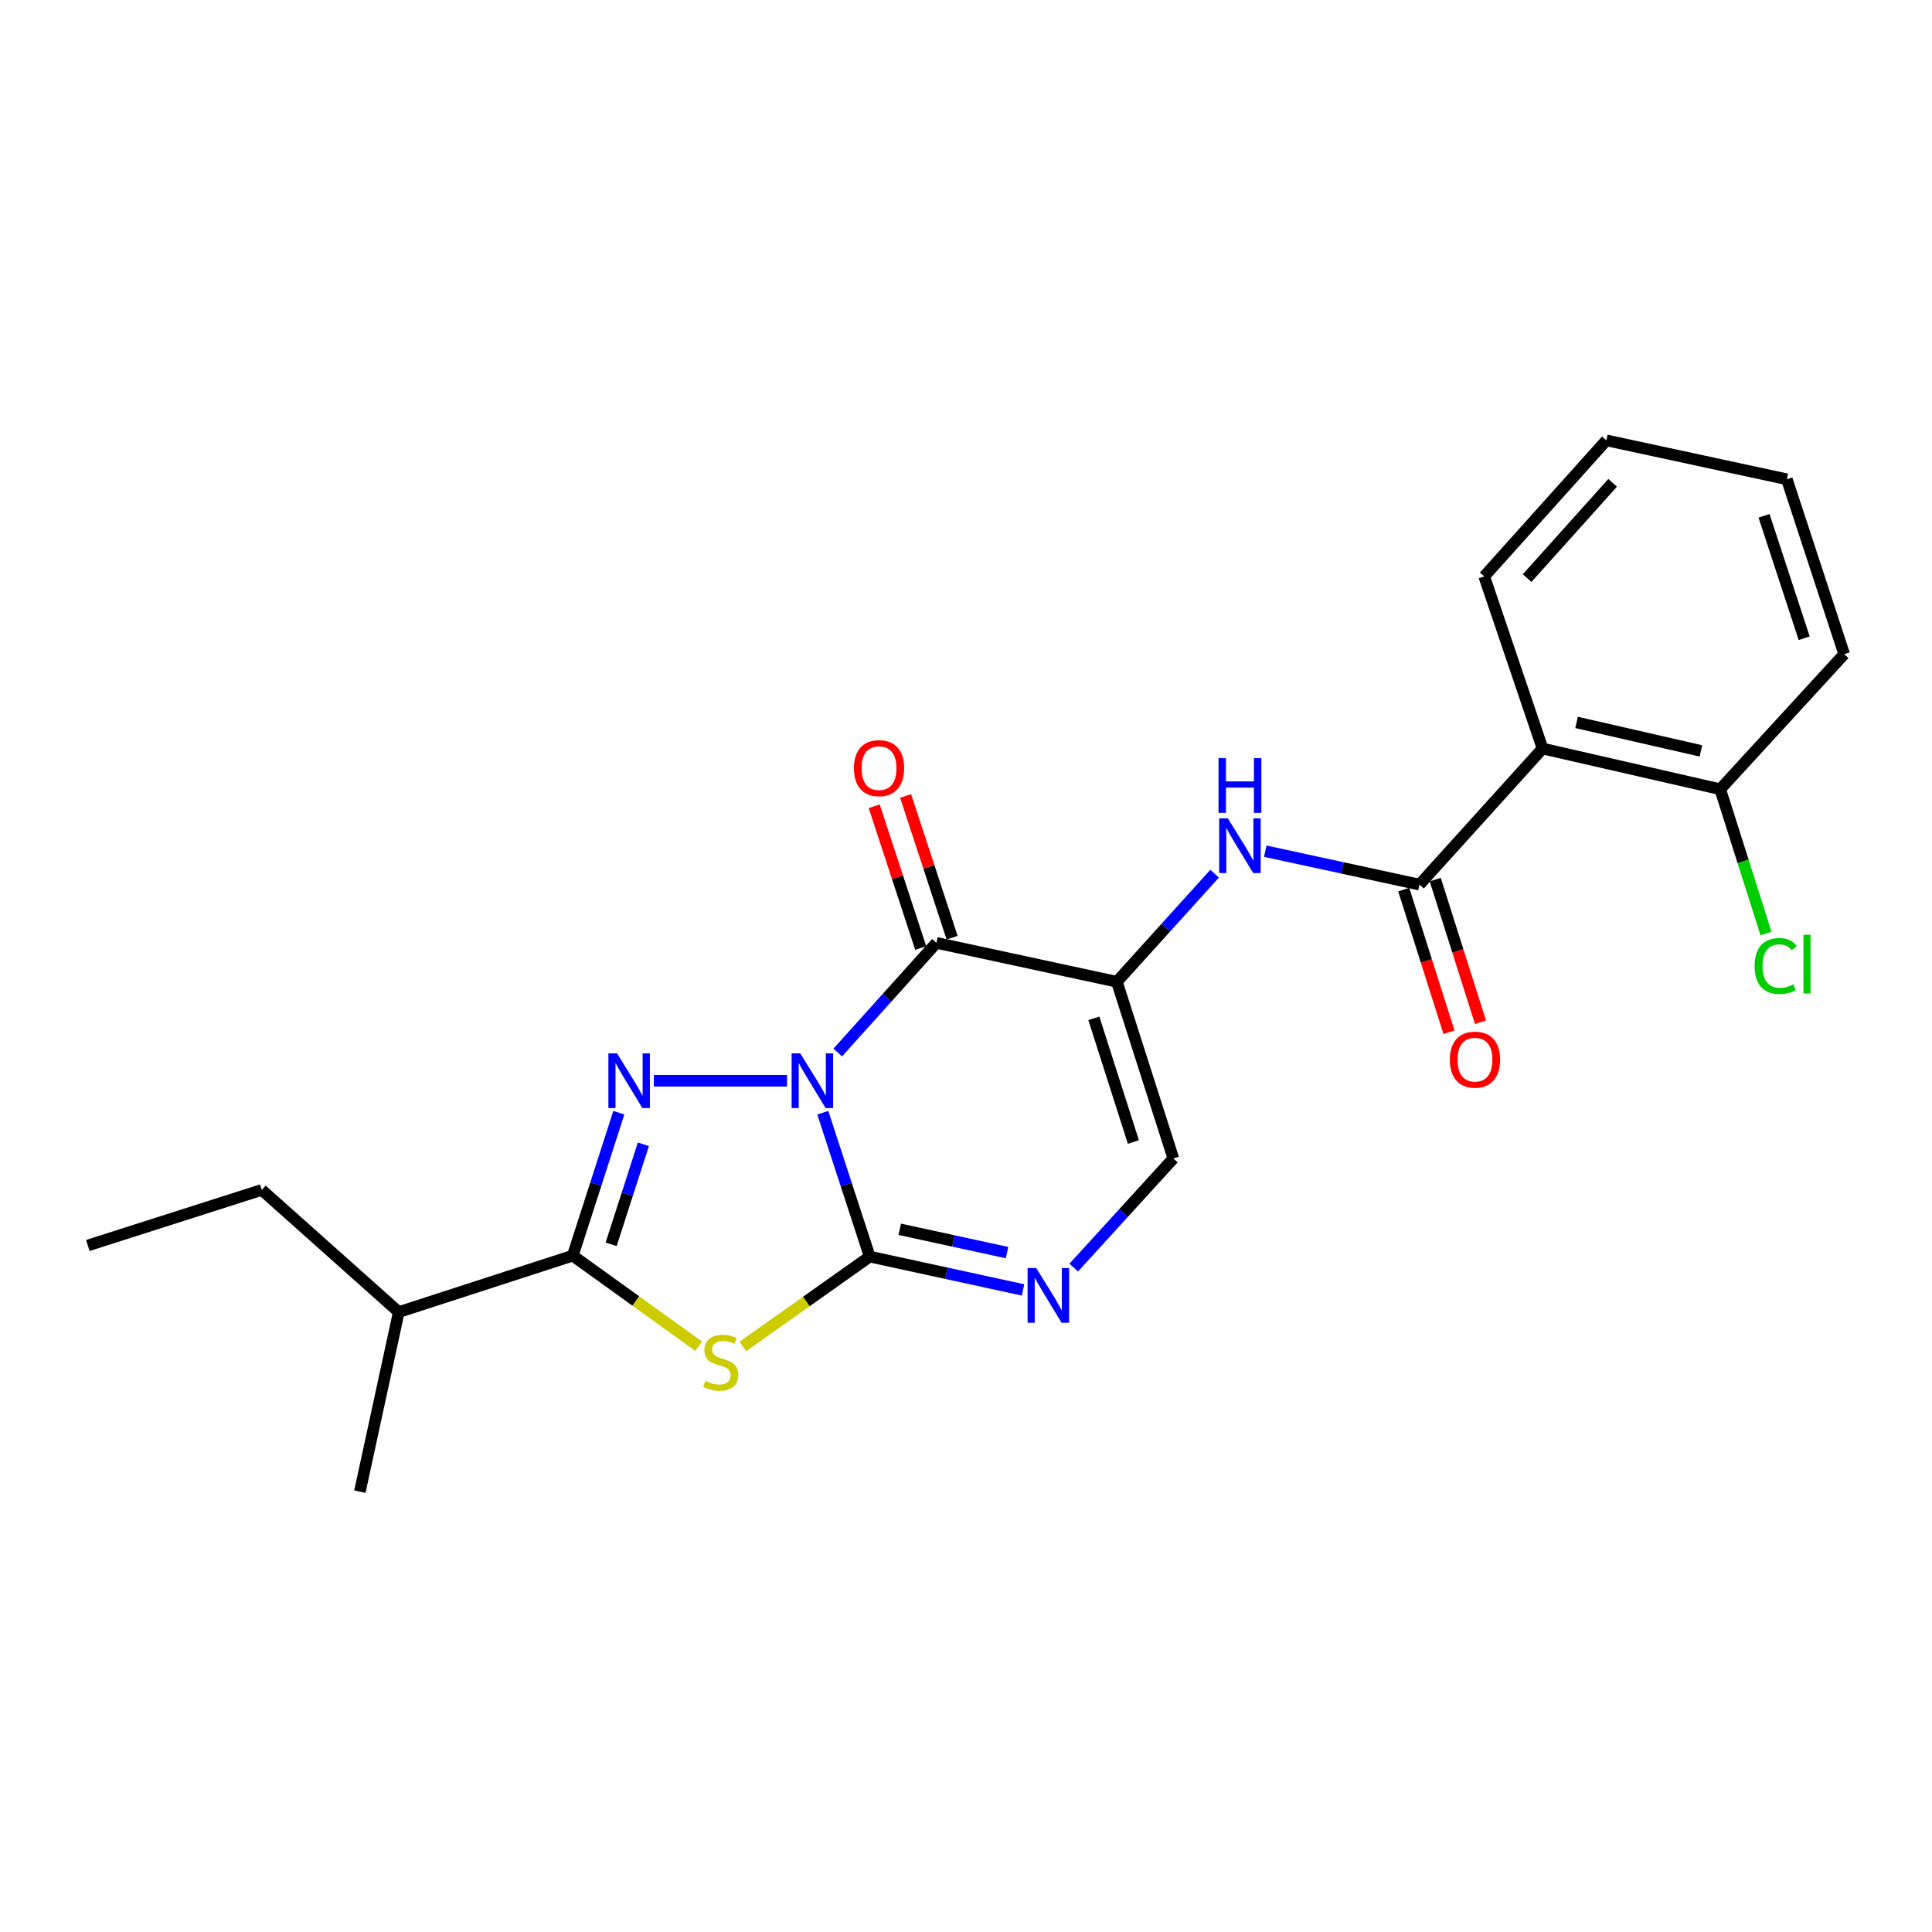 <?xml version='1.0' encoding='iso-8859-1'?>
<svg version='1.1' baseProfile='full'
              xmlns='http://www.w3.org/2000/svg'
                      xmlns:rdkit='http://www.rdkit.org/xml'
                      xmlns:xlink='http://www.w3.org/1999/xlink'
                  xml:space='preserve'
width='1000px' height='1000px' viewBox='0 0 1000 1000'>
<!-- END OF HEADER -->
<rect style='opacity:1.0;fill:#FFFFFF;stroke:none' width='1000' height='1000' x='0' y='0'> </rect>
<path class='bond-0' d='M 425.88,575.944 L 438.025,613.177' style='fill:none;fill-rule:evenodd;stroke:#0000FF;stroke-width:6px;stroke-linecap:butt;stroke-linejoin:miter;stroke-opacity:1' />
<path class='bond-0' d='M 438.025,613.177 L 450.171,650.41' style='fill:none;fill-rule:evenodd;stroke:#000000;stroke-width:6px;stroke-linecap:butt;stroke-linejoin:miter;stroke-opacity:1' />
<path class='bond-1' d='M 407.369,559.39 L 338.424,559.39' style='fill:none;fill-rule:evenodd;stroke:#0000FF;stroke-width:6px;stroke-linecap:butt;stroke-linejoin:miter;stroke-opacity:1' />
<path class='bond-2' d='M 433.62,544.786 L 459.155,516.405' style='fill:none;fill-rule:evenodd;stroke:#0000FF;stroke-width:6px;stroke-linecap:butt;stroke-linejoin:miter;stroke-opacity:1' />
<path class='bond-2' d='M 459.155,516.405 L 484.689,488.025' style='fill:none;fill-rule:evenodd;stroke:#000000;stroke-width:6px;stroke-linecap:butt;stroke-linejoin:miter;stroke-opacity:1' />
<path class='bond-3' d='M 450.171,650.41 L 417.334,673.667' style='fill:none;fill-rule:evenodd;stroke:#000000;stroke-width:6px;stroke-linecap:butt;stroke-linejoin:miter;stroke-opacity:1' />
<path class='bond-3' d='M 417.334,673.667 L 384.498,696.924' style='fill:none;fill-rule:evenodd;stroke:#CCCC00;stroke-width:6px;stroke-linecap:butt;stroke-linejoin:miter;stroke-opacity:1' />
<path class='bond-6' d='M 450.171,650.41 L 489.845,659.035' style='fill:none;fill-rule:evenodd;stroke:#000000;stroke-width:6px;stroke-linecap:butt;stroke-linejoin:miter;stroke-opacity:1' />
<path class='bond-6' d='M 489.845,659.035 L 529.52,667.661' style='fill:none;fill-rule:evenodd;stroke:#0000FF;stroke-width:6px;stroke-linecap:butt;stroke-linejoin:miter;stroke-opacity:1' />
<path class='bond-6' d='M 465.708,636.281 L 493.48,642.319' style='fill:none;fill-rule:evenodd;stroke:#000000;stroke-width:6px;stroke-linecap:butt;stroke-linejoin:miter;stroke-opacity:1' />
<path class='bond-6' d='M 493.48,642.319 L 521.252,648.357' style='fill:none;fill-rule:evenodd;stroke:#0000FF;stroke-width:6px;stroke-linecap:butt;stroke-linejoin:miter;stroke-opacity:1' />
<path class='bond-5' d='M 320.31,575.928 L 308.387,612.922' style='fill:none;fill-rule:evenodd;stroke:#0000FF;stroke-width:6px;stroke-linecap:butt;stroke-linejoin:miter;stroke-opacity:1' />
<path class='bond-5' d='M 308.387,612.922 L 296.463,649.915' style='fill:none;fill-rule:evenodd;stroke:#000000;stroke-width:6px;stroke-linecap:butt;stroke-linejoin:miter;stroke-opacity:1' />
<path class='bond-5' d='M 333.015,592.274 L 324.669,618.17' style='fill:none;fill-rule:evenodd;stroke:#0000FF;stroke-width:6px;stroke-linecap:butt;stroke-linejoin:miter;stroke-opacity:1' />
<path class='bond-5' d='M 324.669,618.17 L 316.323,644.065' style='fill:none;fill-rule:evenodd;stroke:#000000;stroke-width:6px;stroke-linecap:butt;stroke-linejoin:miter;stroke-opacity:1' />
<path class='bond-4' d='M 484.689,488.025 L 578.084,508.164' style='fill:none;fill-rule:evenodd;stroke:#000000;stroke-width:6px;stroke-linecap:butt;stroke-linejoin:miter;stroke-opacity:1' />
<path class='bond-11' d='M 492.816,485.358 L 480.779,448.671' style='fill:none;fill-rule:evenodd;stroke:#000000;stroke-width:6px;stroke-linecap:butt;stroke-linejoin:miter;stroke-opacity:1' />
<path class='bond-11' d='M 480.779,448.671 L 468.741,411.984' style='fill:none;fill-rule:evenodd;stroke:#FF0000;stroke-width:6px;stroke-linecap:butt;stroke-linejoin:miter;stroke-opacity:1' />
<path class='bond-11' d='M 476.562,490.692 L 464.524,454.005' style='fill:none;fill-rule:evenodd;stroke:#000000;stroke-width:6px;stroke-linecap:butt;stroke-linejoin:miter;stroke-opacity:1' />
<path class='bond-11' d='M 464.524,454.005 L 452.487,417.318' style='fill:none;fill-rule:evenodd;stroke:#FF0000;stroke-width:6px;stroke-linecap:butt;stroke-linejoin:miter;stroke-opacity:1' />
<path class='bond-23' d='M 361.617,696.798 L 329.04,673.356' style='fill:none;fill-rule:evenodd;stroke:#CCCC00;stroke-width:6px;stroke-linecap:butt;stroke-linejoin:miter;stroke-opacity:1' />
<path class='bond-23' d='M 329.04,673.356 L 296.463,649.915' style='fill:none;fill-rule:evenodd;stroke:#000000;stroke-width:6px;stroke-linecap:butt;stroke-linejoin:miter;stroke-opacity:1' />
<path class='bond-8' d='M 578.084,508.164 L 603.38,480.197' style='fill:none;fill-rule:evenodd;stroke:#000000;stroke-width:6px;stroke-linecap:butt;stroke-linejoin:miter;stroke-opacity:1' />
<path class='bond-8' d='M 603.38,480.197 L 628.675,452.23' style='fill:none;fill-rule:evenodd;stroke:#0000FF;stroke-width:6px;stroke-linecap:butt;stroke-linejoin:miter;stroke-opacity:1' />
<path class='bond-10' d='M 578.084,508.164 L 607.319,599.62' style='fill:none;fill-rule:evenodd;stroke:#000000;stroke-width:6px;stroke-linecap:butt;stroke-linejoin:miter;stroke-opacity:1' />
<path class='bond-10' d='M 566.175,527.091 L 586.639,591.111' style='fill:none;fill-rule:evenodd;stroke:#000000;stroke-width:6px;stroke-linecap:butt;stroke-linejoin:miter;stroke-opacity:1' />
<path class='bond-14' d='M 296.463,649.915 L 206.404,679.13' style='fill:none;fill-rule:evenodd;stroke:#000000;stroke-width:6px;stroke-linecap:butt;stroke-linejoin:miter;stroke-opacity:1' />
<path class='bond-24' d='M 555.765,656.113 L 581.542,627.866' style='fill:none;fill-rule:evenodd;stroke:#0000FF;stroke-width:6px;stroke-linecap:butt;stroke-linejoin:miter;stroke-opacity:1' />
<path class='bond-24' d='M 581.542,627.866 L 607.319,599.62' style='fill:none;fill-rule:evenodd;stroke:#000000;stroke-width:6px;stroke-linecap:butt;stroke-linejoin:miter;stroke-opacity:1' />
<path class='bond-7' d='M 734.719,457.869 L 694.813,449.221' style='fill:none;fill-rule:evenodd;stroke:#000000;stroke-width:6px;stroke-linecap:butt;stroke-linejoin:miter;stroke-opacity:1' />
<path class='bond-7' d='M 694.813,449.221 L 654.907,440.573' style='fill:none;fill-rule:evenodd;stroke:#0000FF;stroke-width:6px;stroke-linecap:butt;stroke-linejoin:miter;stroke-opacity:1' />
<path class='bond-9' d='M 734.719,457.869 L 798.424,387.445' style='fill:none;fill-rule:evenodd;stroke:#000000;stroke-width:6px;stroke-linecap:butt;stroke-linejoin:miter;stroke-opacity:1' />
<path class='bond-13' d='M 726.566,460.456 L 738.278,497.371' style='fill:none;fill-rule:evenodd;stroke:#000000;stroke-width:6px;stroke-linecap:butt;stroke-linejoin:miter;stroke-opacity:1' />
<path class='bond-13' d='M 738.278,497.371 L 749.99,534.287' style='fill:none;fill-rule:evenodd;stroke:#FF0000;stroke-width:6px;stroke-linecap:butt;stroke-linejoin:miter;stroke-opacity:1' />
<path class='bond-13' d='M 742.872,455.282 L 754.584,492.198' style='fill:none;fill-rule:evenodd;stroke:#000000;stroke-width:6px;stroke-linecap:butt;stroke-linejoin:miter;stroke-opacity:1' />
<path class='bond-13' d='M 754.584,492.198 L 766.296,529.113' style='fill:none;fill-rule:evenodd;stroke:#FF0000;stroke-width:6px;stroke-linecap:butt;stroke-linejoin:miter;stroke-opacity:1' />
<path class='bond-12' d='M 798.424,387.445 L 890.375,408.505' style='fill:none;fill-rule:evenodd;stroke:#000000;stroke-width:6px;stroke-linecap:butt;stroke-linejoin:miter;stroke-opacity:1' />
<path class='bond-12' d='M 816.036,373.929 L 880.402,388.671' style='fill:none;fill-rule:evenodd;stroke:#000000;stroke-width:6px;stroke-linecap:butt;stroke-linejoin:miter;stroke-opacity:1' />
<path class='bond-16' d='M 798.424,387.445 L 768.23,298.355' style='fill:none;fill-rule:evenodd;stroke:#000000;stroke-width:6px;stroke-linecap:butt;stroke-linejoin:miter;stroke-opacity:1' />
<path class='bond-15' d='M 890.375,408.505 L 902.227,445.851' style='fill:none;fill-rule:evenodd;stroke:#000000;stroke-width:6px;stroke-linecap:butt;stroke-linejoin:miter;stroke-opacity:1' />
<path class='bond-15' d='M 902.227,445.851 L 914.08,483.196' style='fill:none;fill-rule:evenodd;stroke:#00CC00;stroke-width:6px;stroke-linecap:butt;stroke-linejoin:miter;stroke-opacity:1' />
<path class='bond-17' d='M 890.375,408.505 L 954.545,338.594' style='fill:none;fill-rule:evenodd;stroke:#000000;stroke-width:6px;stroke-linecap:butt;stroke-linejoin:miter;stroke-opacity:1' />
<path class='bond-18' d='M 206.404,679.13 L 135.495,615.891' style='fill:none;fill-rule:evenodd;stroke:#000000;stroke-width:6px;stroke-linecap:butt;stroke-linejoin:miter;stroke-opacity:1' />
<path class='bond-19' d='M 206.404,679.13 L 186.265,772.079' style='fill:none;fill-rule:evenodd;stroke:#000000;stroke-width:6px;stroke-linecap:butt;stroke-linejoin:miter;stroke-opacity:1' />
<path class='bond-20' d='M 768.23,298.355 L 831.45,227.921' style='fill:none;fill-rule:evenodd;stroke:#000000;stroke-width:6px;stroke-linecap:butt;stroke-linejoin:miter;stroke-opacity:1' />
<path class='bond-20' d='M 790.444,299.217 L 834.698,249.913' style='fill:none;fill-rule:evenodd;stroke:#000000;stroke-width:6px;stroke-linecap:butt;stroke-linejoin:miter;stroke-opacity:1' />
<path class='bond-25' d='M 954.545,338.594 L 924.865,248.069' style='fill:none;fill-rule:evenodd;stroke:#000000;stroke-width:6px;stroke-linecap:butt;stroke-linejoin:miter;stroke-opacity:1' />
<path class='bond-25' d='M 933.838,330.345 L 913.061,266.978' style='fill:none;fill-rule:evenodd;stroke:#000000;stroke-width:6px;stroke-linecap:butt;stroke-linejoin:miter;stroke-opacity:1' />
<path class='bond-21' d='M 135.495,615.891 L 45.455,644.66' style='fill:none;fill-rule:evenodd;stroke:#000000;stroke-width:6px;stroke-linecap:butt;stroke-linejoin:miter;stroke-opacity:1' />
<path class='bond-22' d='M 831.45,227.921 L 924.865,248.069' style='fill:none;fill-rule:evenodd;stroke:#000000;stroke-width:6px;stroke-linecap:butt;stroke-linejoin:miter;stroke-opacity:1' />
<path  class='atom-0' d='M 414.22 545.23
L 423.5 560.23
Q 424.42 561.71, 425.9 564.39
Q 427.38 567.07, 427.46 567.23
L 427.46 545.23
L 431.22 545.23
L 431.22 573.55
L 427.34 573.55
L 417.38 557.15
Q 416.22 555.23, 414.98 553.03
Q 413.78 550.83, 413.42 550.15
L 413.42 573.55
L 409.74 573.55
L 409.74 545.23
L 414.22 545.23
' fill='#0000FF'/>
<path  class='atom-2' d='M 319.381 545.23
L 328.661 560.23
Q 329.581 561.71, 331.061 564.39
Q 332.541 567.07, 332.621 567.23
L 332.621 545.23
L 336.381 545.23
L 336.381 573.55
L 332.501 573.55
L 322.541 557.15
Q 321.381 555.23, 320.141 553.03
Q 318.941 550.83, 318.581 550.15
L 318.581 573.55
L 314.901 573.55
L 314.901 545.23
L 319.381 545.23
' fill='#0000FF'/>
<path  class='atom-4' d='M 365.056 714.749
Q 365.376 714.869, 366.696 715.429
Q 368.016 715.989, 369.456 716.349
Q 370.936 716.669, 372.376 716.669
Q 375.056 716.669, 376.616 715.389
Q 378.176 714.069, 378.176 711.789
Q 378.176 710.229, 377.376 709.269
Q 376.616 708.309, 375.416 707.789
Q 374.216 707.269, 372.216 706.669
Q 369.696 705.909, 368.176 705.189
Q 366.696 704.469, 365.616 702.949
Q 364.576 701.429, 364.576 698.869
Q 364.576 695.309, 366.976 693.109
Q 369.416 690.909, 374.216 690.909
Q 377.496 690.909, 381.216 692.469
L 380.296 695.549
Q 376.896 694.149, 374.336 694.149
Q 371.576 694.149, 370.056 695.309
Q 368.536 696.429, 368.576 698.389
Q 368.576 699.909, 369.336 700.829
Q 370.136 701.749, 371.256 702.269
Q 372.416 702.789, 374.336 703.389
Q 376.896 704.189, 378.416 704.989
Q 379.936 705.789, 381.016 707.429
Q 382.136 709.029, 382.136 711.789
Q 382.136 715.709, 379.496 717.829
Q 376.896 719.909, 372.536 719.909
Q 370.016 719.909, 368.096 719.349
Q 366.216 718.829, 363.976 717.909
L 365.056 714.749
' fill='#CCCC00'/>
<path  class='atom-7' d='M 536.365 656.35
L 545.645 671.35
Q 546.565 672.83, 548.045 675.51
Q 549.525 678.19, 549.605 678.35
L 549.605 656.35
L 553.365 656.35
L 553.365 684.67
L 549.485 684.67
L 539.525 668.27
Q 538.365 666.35, 537.125 664.15
Q 535.925 661.95, 535.565 661.27
L 535.565 684.67
L 531.885 684.67
L 531.885 656.35
L 536.365 656.35
' fill='#0000FF'/>
<path  class='atom-9' d='M 635.529 423.57
L 644.809 438.57
Q 645.729 440.05, 647.209 442.73
Q 648.689 445.41, 648.769 445.57
L 648.769 423.57
L 652.529 423.57
L 652.529 451.89
L 648.649 451.89
L 638.689 435.49
Q 637.529 433.57, 636.289 431.37
Q 635.089 429.17, 634.729 428.49
L 634.729 451.89
L 631.049 451.89
L 631.049 423.57
L 635.529 423.57
' fill='#0000FF'/>
<path  class='atom-9' d='M 630.709 392.418
L 634.549 392.418
L 634.549 404.458
L 649.029 404.458
L 649.029 392.418
L 652.869 392.418
L 652.869 420.738
L 649.029 420.738
L 649.029 407.658
L 634.549 407.658
L 634.549 420.738
L 630.709 420.738
L 630.709 392.418
' fill='#0000FF'/>
<path  class='atom-12' d='M 441.989 397.589
Q 441.989 390.789, 445.349 386.989
Q 448.709 383.189, 454.989 383.189
Q 461.269 383.189, 464.629 386.989
Q 467.989 390.789, 467.989 397.589
Q 467.989 404.469, 464.589 408.389
Q 461.189 412.269, 454.989 412.269
Q 448.749 412.269, 445.349 408.389
Q 441.989 404.509, 441.989 397.589
M 454.989 409.069
Q 459.309 409.069, 461.629 406.189
Q 463.989 403.269, 463.989 397.589
Q 463.989 392.029, 461.629 389.229
Q 459.309 386.389, 454.989 386.389
Q 450.669 386.389, 448.309 389.189
Q 445.989 391.989, 445.989 397.589
Q 445.989 403.309, 448.309 406.189
Q 450.669 409.069, 454.989 409.069
' fill='#FF0000'/>
<path  class='atom-14' d='M 750.44 548.474
Q 750.44 541.674, 753.8 537.874
Q 757.16 534.074, 763.44 534.074
Q 769.72 534.074, 773.08 537.874
Q 776.44 541.674, 776.44 548.474
Q 776.44 555.354, 773.04 559.274
Q 769.64 563.154, 763.44 563.154
Q 757.2 563.154, 753.8 559.274
Q 750.44 555.394, 750.44 548.474
M 763.44 559.954
Q 767.76 559.954, 770.08 557.074
Q 772.44 554.154, 772.44 548.474
Q 772.44 542.914, 770.08 540.114
Q 767.76 537.274, 763.44 537.274
Q 759.12 537.274, 756.76 540.074
Q 754.44 542.874, 754.44 548.474
Q 754.44 554.194, 756.76 557.074
Q 759.12 559.954, 763.44 559.954
' fill='#FF0000'/>
<path  class='atom-16' d='M 908.185 500.011
Q 908.185 492.971, 911.465 489.291
Q 914.785 485.571, 921.065 485.571
Q 926.905 485.571, 930.025 489.691
L 927.385 491.851
Q 925.105 488.851, 921.065 488.851
Q 916.785 488.851, 914.505 491.731
Q 912.265 494.571, 912.265 500.011
Q 912.265 505.611, 914.585 508.491
Q 916.945 511.371, 921.505 511.371
Q 924.625 511.371, 928.265 509.491
L 929.385 512.491
Q 927.905 513.451, 925.665 514.011
Q 923.425 514.571, 920.945 514.571
Q 914.785 514.571, 911.465 510.811
Q 908.185 507.051, 908.185 500.011
' fill='#00CC00'/>
<path  class='atom-16' d='M 933.465 483.851
L 937.145 483.851
L 937.145 514.211
L 933.465 514.211
L 933.465 483.851
' fill='#00CC00'/>
</svg>

